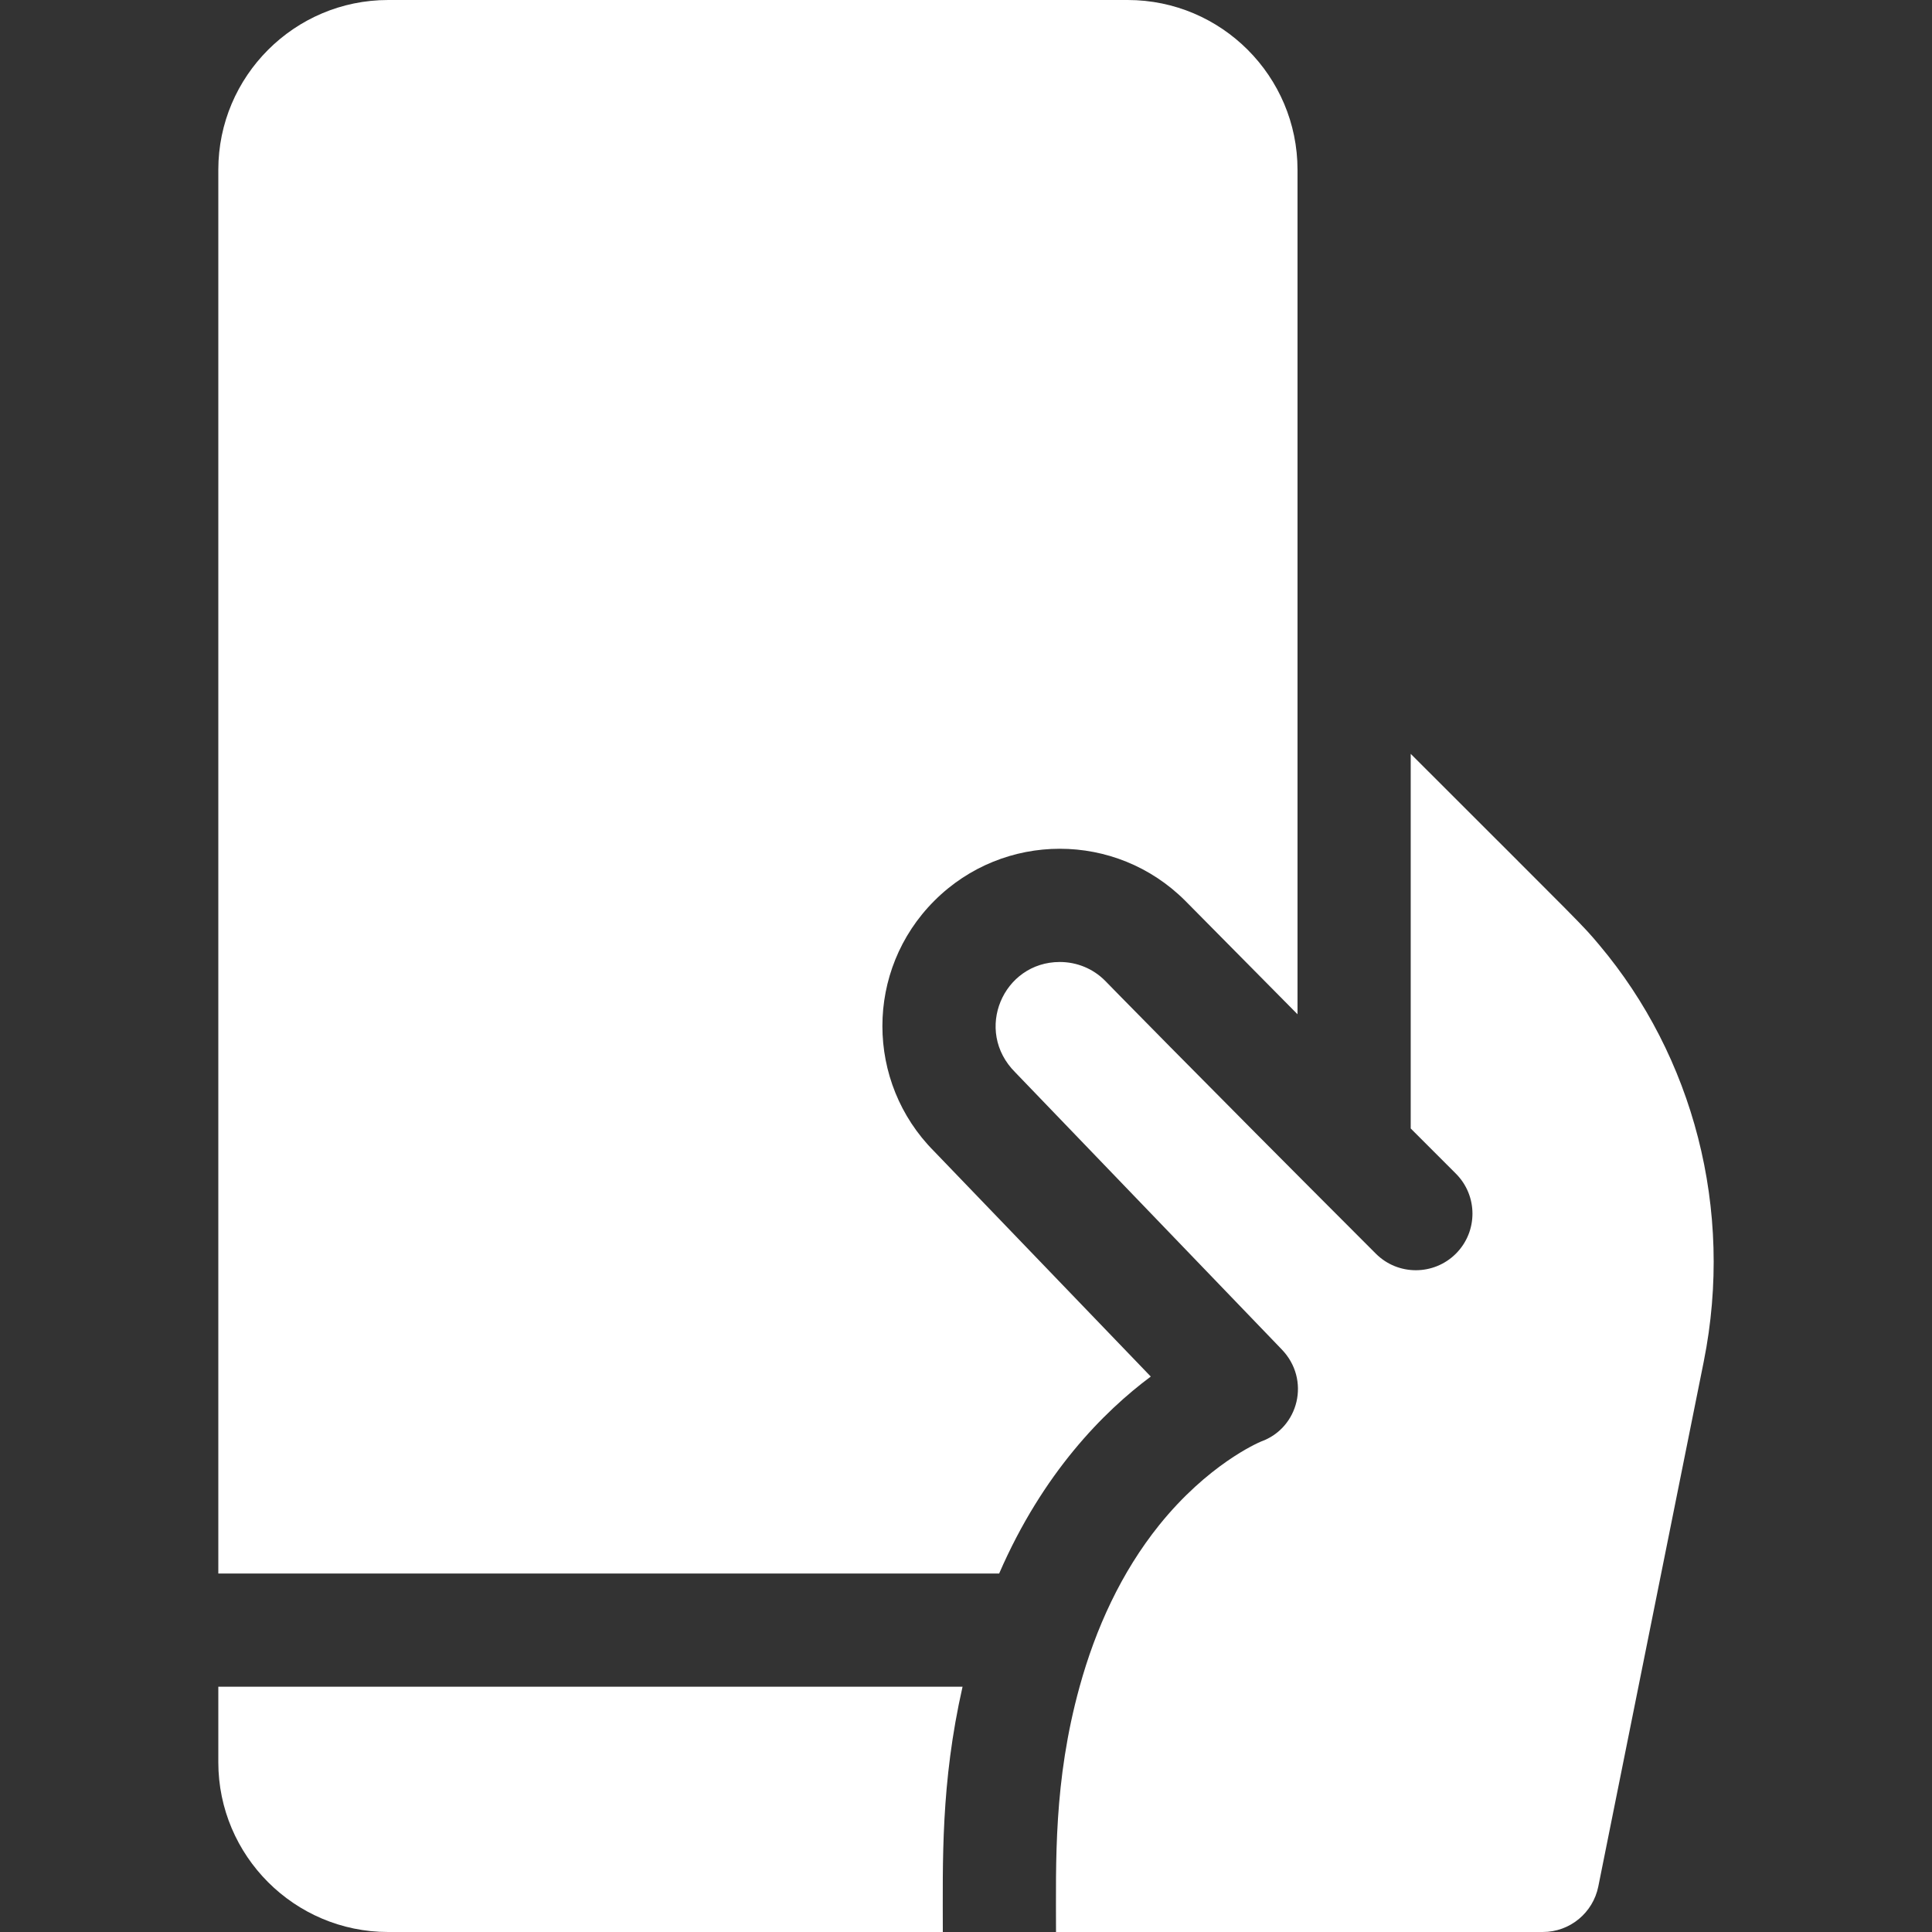 <?xml version="1.0"?>
<svg xmlns="http://www.w3.org/2000/svg" xmlns:xlink="http://www.w3.org/1999/xlink" xmlns:svgjs="http://svgjs.com/svgjs" version="1.1" width="512" height="512" x="0" y="0" viewBox="0 0 512 512" style="enable-background:new 0 0 512 512" xml:space="preserve" class=""><rect x="0" y="0" width="512" height="512" fill="#333333" stroke="none"/><g><g xmlns="http://www.w3.org/2000/svg"><path d="m57.855 447h197.23c-5.819 25.67-5.23 46.331-5.23 65h-147c-24.81 0-45-20.19-45-45z" fill="#ffffff" data-original="#000000" class=""/><path d="m343.855 45v223.79l-29.76-30.08c-18.394-18.394-48.13-18.349-66.47-.01-18.436 18.415-18.27 48.106-.12 66.36l57.46 59.74c-12.46 9.29-28.6 25.51-40.18 52.2h-206.93v-372c0-24.81 20.19-45 45-45h196c24.81 0 45 20.19 45 45z" fill="#ffffff" data-original="#000000" class=""/><path d="m451.515 360.81-27.95 139.14c-1.4 6.93-7.49 12.05-14.71 12.05h-129c0-18.73-.69-39.84 6.25-65 4.26-15.45 11.01-30.28 21.09-42.83 12.87-15.99 25.96-21.71 27-22.15 9.995-3.575 13.212-16.408 5.47-24.42l-70.63-73.43c-11.06-11.05-3.18-29.23 11.82-29.23 4.54 0 8.81 1.77 11.97 4.93 0 0 22.36 22.94 71.79 72.37 5.88 5.88 15.39 5.82 21.21 0 5.86-5.86 5.86-15.35 0-21.21l-11.97-11.97v-99.28c46.62 46.62 45.28 45.06 50.04 50.73 24.68 29.35 35.73 69.83 27.62 110.3z" fill="#ffffff" data-original="#000000" class=""/></g></g></svg>
